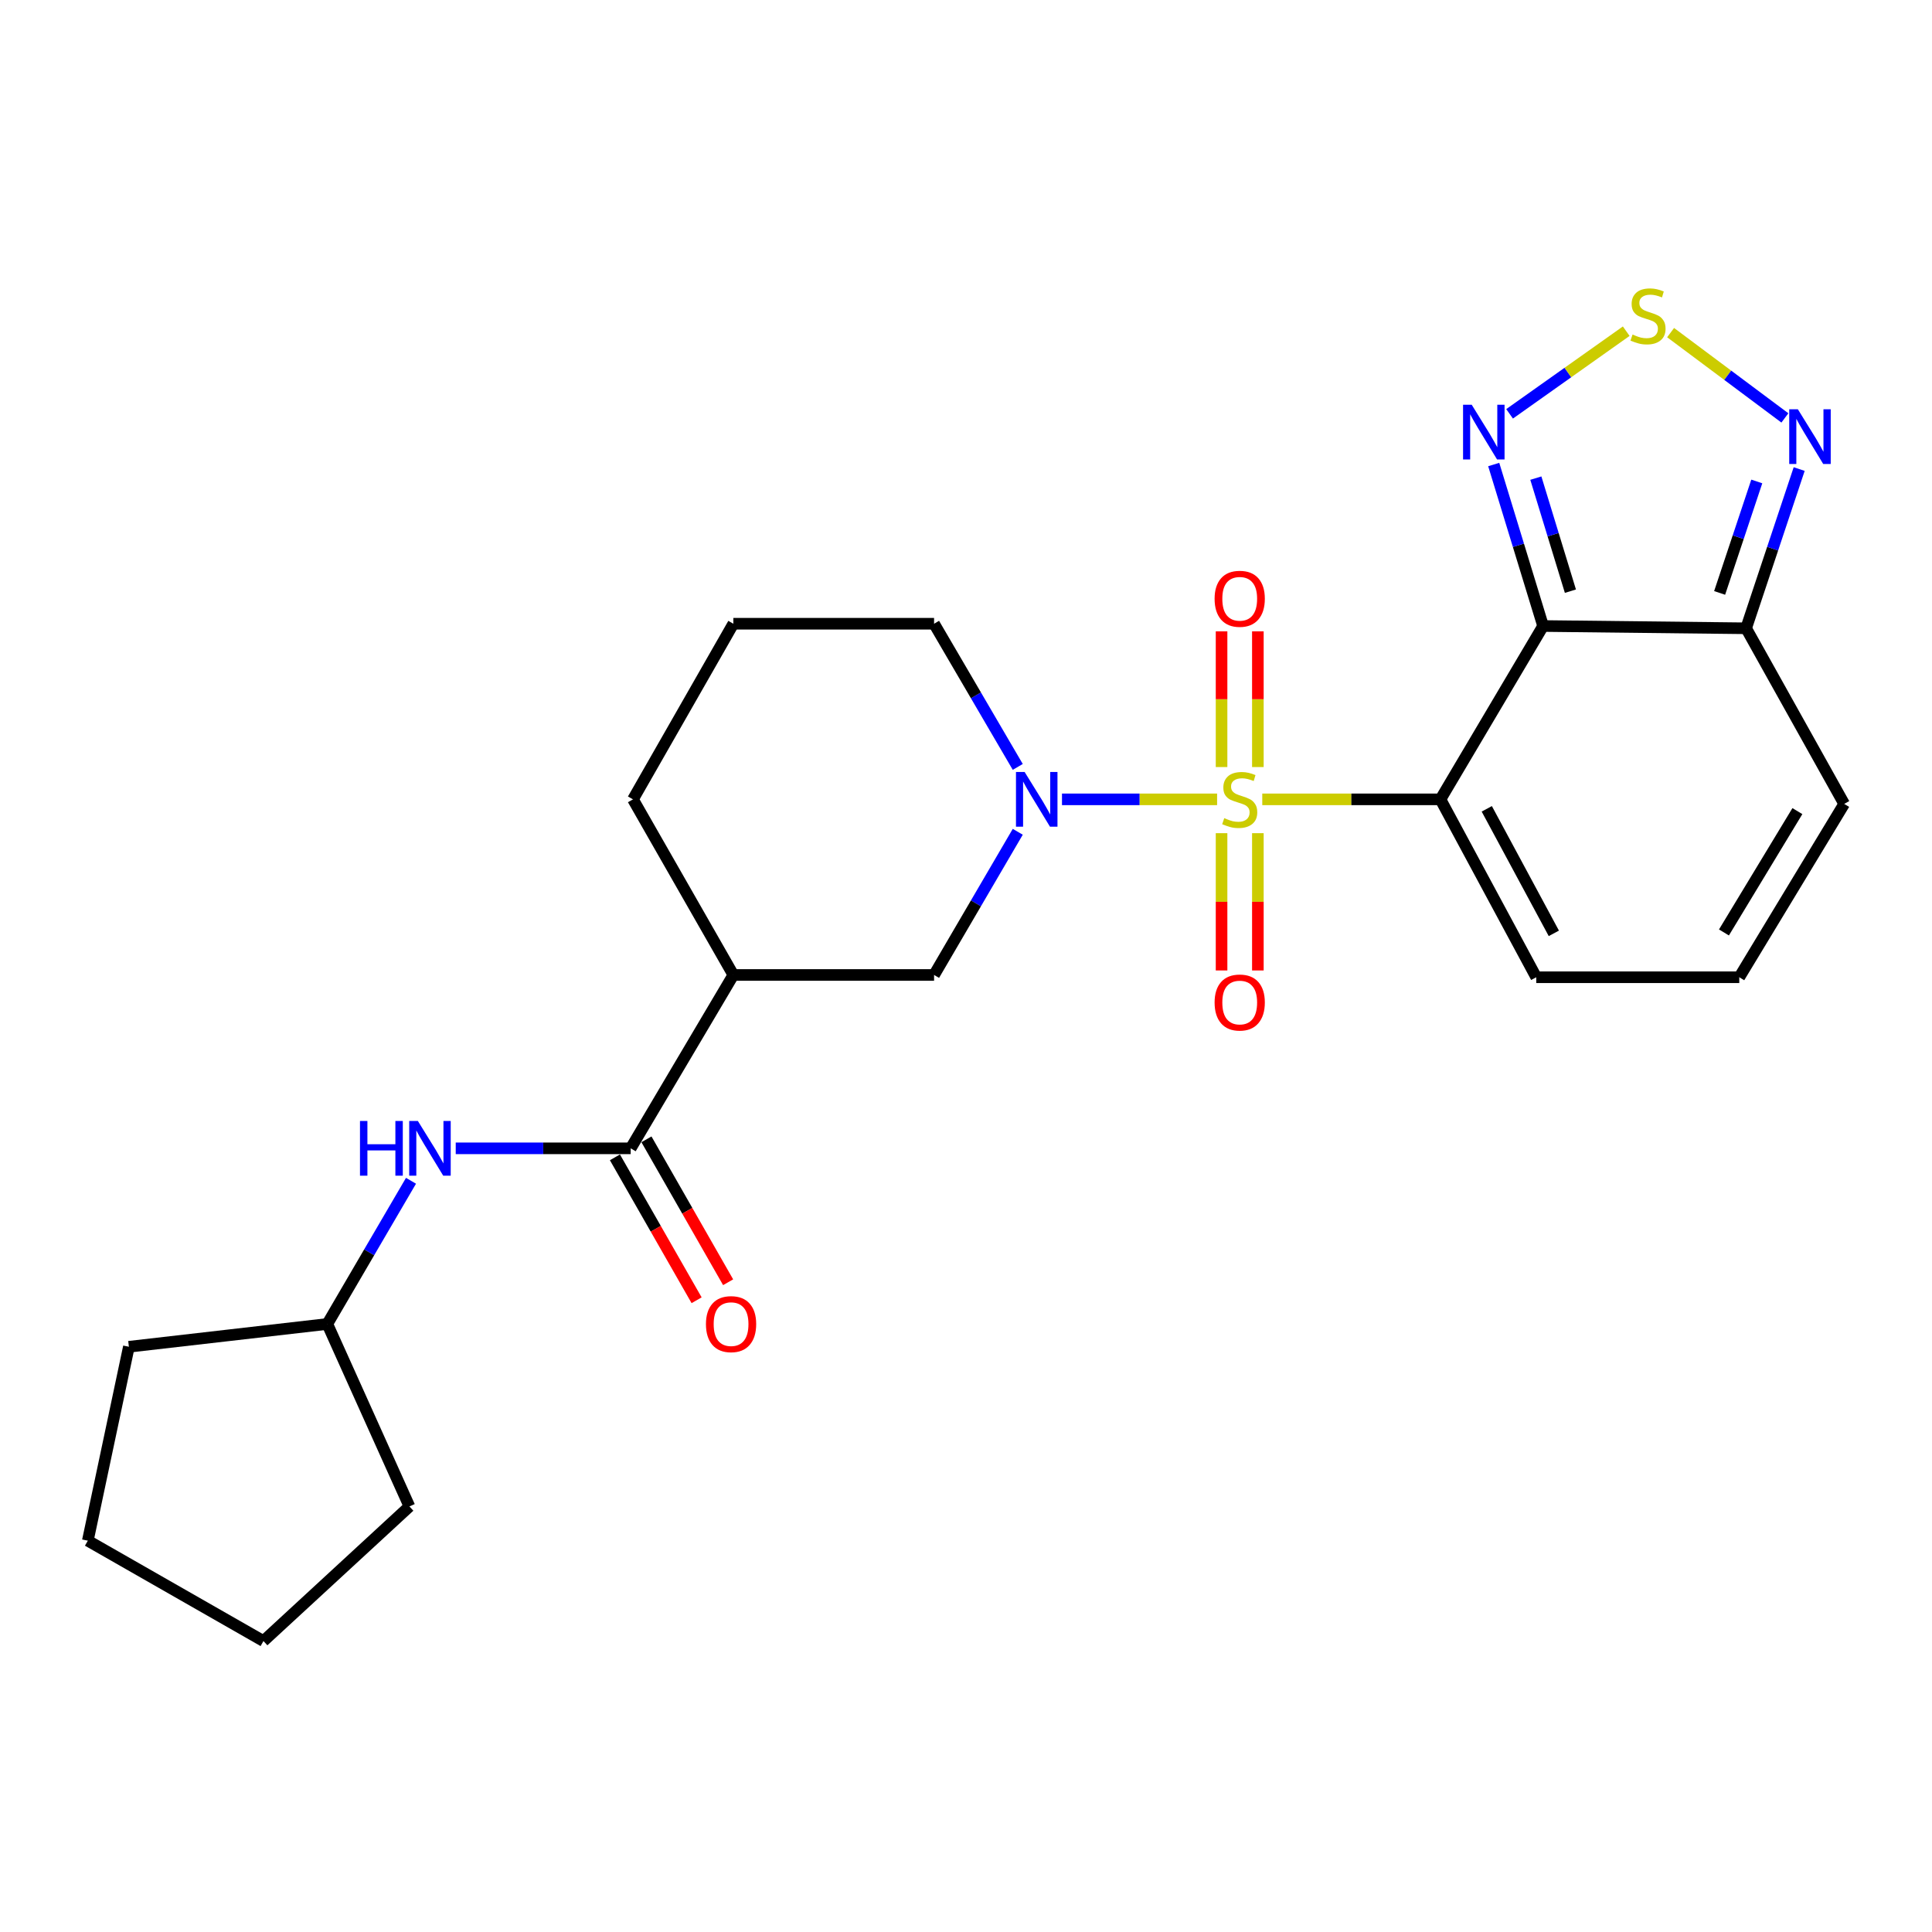 <?xml version='1.0' encoding='iso-8859-1'?>
<svg version='1.1' baseProfile='full'
              xmlns='http://www.w3.org/2000/svg'
                      xmlns:rdkit='http://www.rdkit.org/xml'
                      xmlns:xlink='http://www.w3.org/1999/xlink'
                  xml:space='preserve'
width='1000px' height='1000px' viewBox='0 0 1000 1000'>
<!-- END OF HEADER -->
<rect style='opacity:1.0;fill:#FFFFFF;stroke:none' width='1000' height='1000' x='0' y='0'> </rect>
<path class='bond-0' d='M 653.352,413.743 L 699.462,413.743' style='fill:none;fill-rule:evenodd;stroke:#CCCC00;stroke-width:6px;stroke-linecap:butt;stroke-linejoin:miter;stroke-opacity:1' />
<path class='bond-0' d='M 699.462,413.743 L 745.572,413.743' style='fill:none;fill-rule:evenodd;stroke:#000000;stroke-width:6px;stroke-linecap:butt;stroke-linejoin:miter;stroke-opacity:1' />
<path class='bond-2' d='M 629.968,413.743 L 589.825,413.743' style='fill:none;fill-rule:evenodd;stroke:#CCCC00;stroke-width:6px;stroke-linecap:butt;stroke-linejoin:miter;stroke-opacity:1' />
<path class='bond-2' d='M 589.825,413.743 L 549.683,413.743' style='fill:none;fill-rule:evenodd;stroke:#0000FF;stroke-width:6px;stroke-linecap:butt;stroke-linejoin:miter;stroke-opacity:1' />
<path class='bond-10' d='M 651.07,397.025 L 651.07,361.905' style='fill:none;fill-rule:evenodd;stroke:#CCCC00;stroke-width:6px;stroke-linecap:butt;stroke-linejoin:miter;stroke-opacity:1' />
<path class='bond-10' d='M 651.07,361.905 L 651.07,326.785' style='fill:none;fill-rule:evenodd;stroke:#FF0000;stroke-width:6px;stroke-linecap:butt;stroke-linejoin:miter;stroke-opacity:1' />
<path class='bond-10' d='M 632.28,397.025 L 632.28,361.905' style='fill:none;fill-rule:evenodd;stroke:#CCCC00;stroke-width:6px;stroke-linecap:butt;stroke-linejoin:miter;stroke-opacity:1' />
<path class='bond-10' d='M 632.28,361.905 L 632.28,326.785' style='fill:none;fill-rule:evenodd;stroke:#FF0000;stroke-width:6px;stroke-linecap:butt;stroke-linejoin:miter;stroke-opacity:1' />
<path class='bond-11' d='M 632.28,431.25 L 632.28,466.78' style='fill:none;fill-rule:evenodd;stroke:#CCCC00;stroke-width:6px;stroke-linecap:butt;stroke-linejoin:miter;stroke-opacity:1' />
<path class='bond-11' d='M 632.28,466.78 L 632.28,502.31' style='fill:none;fill-rule:evenodd;stroke:#FF0000;stroke-width:6px;stroke-linecap:butt;stroke-linejoin:miter;stroke-opacity:1' />
<path class='bond-11' d='M 651.07,431.25 L 651.07,466.78' style='fill:none;fill-rule:evenodd;stroke:#CCCC00;stroke-width:6px;stroke-linecap:butt;stroke-linejoin:miter;stroke-opacity:1' />
<path class='bond-11' d='M 651.07,466.78 L 651.07,502.31' style='fill:none;fill-rule:evenodd;stroke:#FF0000;stroke-width:6px;stroke-linecap:butt;stroke-linejoin:miter;stroke-opacity:1' />
<path class='bond-1' d='M 745.572,413.743 L 798.705,324.022' style='fill:none;fill-rule:evenodd;stroke:#000000;stroke-width:6px;stroke-linecap:butt;stroke-linejoin:miter;stroke-opacity:1' />
<path class='bond-12' d='M 745.572,413.743 L 795.156,505.823' style='fill:none;fill-rule:evenodd;stroke:#000000;stroke-width:6px;stroke-linecap:butt;stroke-linejoin:miter;stroke-opacity:1' />
<path class='bond-12' d='M 769.553,418.646 L 804.262,483.103' style='fill:none;fill-rule:evenodd;stroke:#000000;stroke-width:6px;stroke-linecap:butt;stroke-linejoin:miter;stroke-opacity:1' />
<path class='bond-3' d='M 798.705,324.022 L 785.926,282.229' style='fill:none;fill-rule:evenodd;stroke:#000000;stroke-width:6px;stroke-linecap:butt;stroke-linejoin:miter;stroke-opacity:1' />
<path class='bond-3' d='M 785.926,282.229 L 773.147,240.437' style='fill:none;fill-rule:evenodd;stroke:#0000FF;stroke-width:6px;stroke-linecap:butt;stroke-linejoin:miter;stroke-opacity:1' />
<path class='bond-3' d='M 812.84,305.99 L 803.895,276.735' style='fill:none;fill-rule:evenodd;stroke:#000000;stroke-width:6px;stroke-linecap:butt;stroke-linejoin:miter;stroke-opacity:1' />
<path class='bond-3' d='M 803.895,276.735 L 794.949,247.48' style='fill:none;fill-rule:evenodd;stroke:#0000FF;stroke-width:6px;stroke-linecap:butt;stroke-linejoin:miter;stroke-opacity:1' />
<path class='bond-4' d='M 798.705,324.022 L 903.782,325.201' style='fill:none;fill-rule:evenodd;stroke:#000000;stroke-width:6px;stroke-linecap:butt;stroke-linejoin:miter;stroke-opacity:1' />
<path class='bond-9' d='M 526.793,430.535 L 505.134,467.589' style='fill:none;fill-rule:evenodd;stroke:#0000FF;stroke-width:6px;stroke-linecap:butt;stroke-linejoin:miter;stroke-opacity:1' />
<path class='bond-9' d='M 505.134,467.589 L 483.475,504.644' style='fill:none;fill-rule:evenodd;stroke:#000000;stroke-width:6px;stroke-linecap:butt;stroke-linejoin:miter;stroke-opacity:1' />
<path class='bond-17' d='M 526.793,396.951 L 505.134,359.896' style='fill:none;fill-rule:evenodd;stroke:#0000FF;stroke-width:6px;stroke-linecap:butt;stroke-linejoin:miter;stroke-opacity:1' />
<path class='bond-17' d='M 505.134,359.896 L 483.475,322.842' style='fill:none;fill-rule:evenodd;stroke:#000000;stroke-width:6px;stroke-linecap:butt;stroke-linejoin:miter;stroke-opacity:1' />
<path class='bond-5' d='M 781.359,214.198 L 811.546,192.809' style='fill:none;fill-rule:evenodd;stroke:#0000FF;stroke-width:6px;stroke-linecap:butt;stroke-linejoin:miter;stroke-opacity:1' />
<path class='bond-5' d='M 811.546,192.809 L 841.732,171.421' style='fill:none;fill-rule:evenodd;stroke:#CCCC00;stroke-width:6px;stroke-linecap:butt;stroke-linejoin:miter;stroke-opacity:1' />
<path class='bond-7' d='M 903.782,325.201 L 917.516,283.994' style='fill:none;fill-rule:evenodd;stroke:#000000;stroke-width:6px;stroke-linecap:butt;stroke-linejoin:miter;stroke-opacity:1' />
<path class='bond-7' d='M 917.516,283.994 L 931.251,242.786' style='fill:none;fill-rule:evenodd;stroke:#0000FF;stroke-width:6px;stroke-linecap:butt;stroke-linejoin:miter;stroke-opacity:1' />
<path class='bond-7' d='M 890.076,306.898 L 899.69,278.052' style='fill:none;fill-rule:evenodd;stroke:#000000;stroke-width:6px;stroke-linecap:butt;stroke-linejoin:miter;stroke-opacity:1' />
<path class='bond-7' d='M 899.69,278.052 L 909.305,249.207' style='fill:none;fill-rule:evenodd;stroke:#0000FF;stroke-width:6px;stroke-linecap:butt;stroke-linejoin:miter;stroke-opacity:1' />
<path class='bond-26' d='M 903.782,325.201 L 954.545,416.102' style='fill:none;fill-rule:evenodd;stroke:#000000;stroke-width:6px;stroke-linecap:butt;stroke-linejoin:miter;stroke-opacity:1' />
<path class='bond-27' d='M 864.703,172.162 L 894.277,194.239' style='fill:none;fill-rule:evenodd;stroke:#CCCC00;stroke-width:6px;stroke-linecap:butt;stroke-linejoin:miter;stroke-opacity:1' />
<path class='bond-27' d='M 894.277,194.239 L 923.851,216.315' style='fill:none;fill-rule:evenodd;stroke:#0000FF;stroke-width:6px;stroke-linecap:butt;stroke-linejoin:miter;stroke-opacity:1' />
<path class='bond-6' d='M 326.445,594.375 L 379.578,504.644' style='fill:none;fill-rule:evenodd;stroke:#000000;stroke-width:6px;stroke-linecap:butt;stroke-linejoin:miter;stroke-opacity:1' />
<path class='bond-13' d='M 326.445,594.375 L 281.165,594.375' style='fill:none;fill-rule:evenodd;stroke:#000000;stroke-width:6px;stroke-linecap:butt;stroke-linejoin:miter;stroke-opacity:1' />
<path class='bond-13' d='M 281.165,594.375 L 235.886,594.375' style='fill:none;fill-rule:evenodd;stroke:#0000FF;stroke-width:6px;stroke-linecap:butt;stroke-linejoin:miter;stroke-opacity:1' />
<path class='bond-16' d='M 318.288,599.037 L 339.425,636.023' style='fill:none;fill-rule:evenodd;stroke:#000000;stroke-width:6px;stroke-linecap:butt;stroke-linejoin:miter;stroke-opacity:1' />
<path class='bond-16' d='M 339.425,636.023 L 360.562,673.01' style='fill:none;fill-rule:evenodd;stroke:#FF0000;stroke-width:6px;stroke-linecap:butt;stroke-linejoin:miter;stroke-opacity:1' />
<path class='bond-16' d='M 334.602,589.714 L 355.739,626.7' style='fill:none;fill-rule:evenodd;stroke:#000000;stroke-width:6px;stroke-linecap:butt;stroke-linejoin:miter;stroke-opacity:1' />
<path class='bond-16' d='M 355.739,626.7 L 376.876,663.687' style='fill:none;fill-rule:evenodd;stroke:#FF0000;stroke-width:6px;stroke-linecap:butt;stroke-linejoin:miter;stroke-opacity:1' />
<path class='bond-8' d='M 379.578,504.644 L 483.475,504.644' style='fill:none;fill-rule:evenodd;stroke:#000000;stroke-width:6px;stroke-linecap:butt;stroke-linejoin:miter;stroke-opacity:1' />
<path class='bond-25' d='M 379.578,504.644 L 327.625,413.743' style='fill:none;fill-rule:evenodd;stroke:#000000;stroke-width:6px;stroke-linecap:butt;stroke-linejoin:miter;stroke-opacity:1' />
<path class='bond-14' d='M 795.156,505.823 L 900.243,505.823' style='fill:none;fill-rule:evenodd;stroke:#000000;stroke-width:6px;stroke-linecap:butt;stroke-linejoin:miter;stroke-opacity:1' />
<path class='bond-18' d='M 212.734,611.168 L 191.074,648.227' style='fill:none;fill-rule:evenodd;stroke:#0000FF;stroke-width:6px;stroke-linecap:butt;stroke-linejoin:miter;stroke-opacity:1' />
<path class='bond-18' d='M 191.074,648.227 L 169.415,685.286' style='fill:none;fill-rule:evenodd;stroke:#000000;stroke-width:6px;stroke-linecap:butt;stroke-linejoin:miter;stroke-opacity:1' />
<path class='bond-15' d='M 900.243,505.823 L 954.545,416.102' style='fill:none;fill-rule:evenodd;stroke:#000000;stroke-width:6px;stroke-linecap:butt;stroke-linejoin:miter;stroke-opacity:1' />
<path class='bond-15' d='M 892.314,482.636 L 930.325,419.831' style='fill:none;fill-rule:evenodd;stroke:#000000;stroke-width:6px;stroke-linecap:butt;stroke-linejoin:miter;stroke-opacity:1' />
<path class='bond-20' d='M 483.475,322.842 L 379.578,322.842' style='fill:none;fill-rule:evenodd;stroke:#000000;stroke-width:6px;stroke-linecap:butt;stroke-linejoin:miter;stroke-opacity:1' />
<path class='bond-21' d='M 169.415,685.286 L 66.708,697.082' style='fill:none;fill-rule:evenodd;stroke:#000000;stroke-width:6px;stroke-linecap:butt;stroke-linejoin:miter;stroke-opacity:1' />
<path class='bond-22' d='M 169.415,685.286 L 211.921,779.736' style='fill:none;fill-rule:evenodd;stroke:#000000;stroke-width:6px;stroke-linecap:butt;stroke-linejoin:miter;stroke-opacity:1' />
<path class='bond-19' d='M 327.625,413.743 L 379.578,322.842' style='fill:none;fill-rule:evenodd;stroke:#000000;stroke-width:6px;stroke-linecap:butt;stroke-linejoin:miter;stroke-opacity:1' />
<path class='bond-23' d='M 66.708,697.082 L 45.455,797.451' style='fill:none;fill-rule:evenodd;stroke:#000000;stroke-width:6px;stroke-linecap:butt;stroke-linejoin:miter;stroke-opacity:1' />
<path class='bond-24' d='M 211.921,779.736 L 136.366,849.405' style='fill:none;fill-rule:evenodd;stroke:#000000;stroke-width:6px;stroke-linecap:butt;stroke-linejoin:miter;stroke-opacity:1' />
<path class='bond-28' d='M 45.455,797.451 L 136.366,849.405' style='fill:none;fill-rule:evenodd;stroke:#000000;stroke-width:6px;stroke-linecap:butt;stroke-linejoin:miter;stroke-opacity:1' />
<path  class='atom-0' d='M 633.675 423.463
Q 633.995 423.583, 635.315 424.143
Q 636.635 424.703, 638.075 425.063
Q 639.555 425.383, 640.995 425.383
Q 643.675 425.383, 645.235 424.103
Q 646.795 422.783, 646.795 420.503
Q 646.795 418.943, 645.995 417.983
Q 645.235 417.023, 644.035 416.503
Q 642.835 415.983, 640.835 415.383
Q 638.315 414.623, 636.795 413.903
Q 635.315 413.183, 634.235 411.663
Q 633.195 410.143, 633.195 407.583
Q 633.195 404.023, 635.595 401.823
Q 638.035 399.623, 642.835 399.623
Q 646.115 399.623, 649.835 401.183
L 648.915 404.263
Q 645.515 402.863, 642.955 402.863
Q 640.195 402.863, 638.675 404.023
Q 637.155 405.143, 637.195 407.103
Q 637.195 408.623, 637.955 409.543
Q 638.755 410.463, 639.875 410.983
Q 641.035 411.503, 642.955 412.103
Q 645.515 412.903, 647.035 413.703
Q 648.555 414.503, 649.635 416.143
Q 650.755 417.743, 650.755 420.503
Q 650.755 424.423, 648.115 426.543
Q 645.515 428.623, 641.155 428.623
Q 638.635 428.623, 636.715 428.063
Q 634.835 427.543, 632.595 426.623
L 633.675 423.463
' fill='#CCCC00'/>
<path  class='atom-3' d='M 530.349 399.583
L 539.629 414.583
Q 540.549 416.063, 542.029 418.743
Q 543.509 421.423, 543.589 421.583
L 543.589 399.583
L 547.349 399.583
L 547.349 427.903
L 543.469 427.903
L 533.509 411.503
Q 532.349 409.583, 531.109 407.383
Q 529.909 405.183, 529.549 404.503
L 529.549 427.903
L 525.869 427.903
L 525.869 399.583
L 530.349 399.583
' fill='#0000FF'/>
<path  class='atom-4' d='M 761.755 209.493
L 771.035 224.493
Q 771.955 225.973, 773.435 228.653
Q 774.915 231.333, 774.995 231.493
L 774.995 209.493
L 778.755 209.493
L 778.755 237.813
L 774.875 237.813
L 764.915 221.413
Q 763.755 219.493, 762.515 217.293
Q 761.315 215.093, 760.955 214.413
L 760.955 237.813
L 757.275 237.813
L 757.275 209.493
L 761.755 209.493
' fill='#0000FF'/>
<path  class='atom-6' d='M 845.008 173.152
Q 845.328 173.272, 846.648 173.832
Q 847.968 174.392, 849.408 174.752
Q 850.888 175.072, 852.328 175.072
Q 855.008 175.072, 856.568 173.792
Q 858.128 172.472, 858.128 170.192
Q 858.128 168.632, 857.328 167.672
Q 856.568 166.712, 855.368 166.192
Q 854.168 165.672, 852.168 165.072
Q 849.648 164.312, 848.128 163.592
Q 846.648 162.872, 845.568 161.352
Q 844.528 159.832, 844.528 157.272
Q 844.528 153.712, 846.928 151.512
Q 849.368 149.312, 854.168 149.312
Q 857.448 149.312, 861.168 150.872
L 860.248 153.952
Q 856.848 152.552, 854.288 152.552
Q 851.528 152.552, 850.008 153.712
Q 848.488 154.832, 848.528 156.792
Q 848.528 158.312, 849.288 159.232
Q 850.088 160.152, 851.208 160.672
Q 852.368 161.192, 854.288 161.792
Q 856.848 162.592, 858.368 163.392
Q 859.888 164.192, 860.968 165.832
Q 862.088 167.432, 862.088 170.192
Q 862.088 174.112, 859.448 176.232
Q 856.848 178.312, 852.488 178.312
Q 849.968 178.312, 848.048 177.752
Q 846.168 177.232, 843.928 176.312
L 845.008 173.152
' fill='#CCCC00'/>
<path  class='atom-8' d='M 930.581 211.852
L 939.861 226.852
Q 940.781 228.332, 942.261 231.012
Q 943.741 233.692, 943.821 233.852
L 943.821 211.852
L 947.581 211.852
L 947.581 240.172
L 943.701 240.172
L 933.741 223.772
Q 932.581 221.852, 931.341 219.652
Q 930.141 217.452, 929.781 216.772
L 929.781 240.172
L 926.101 240.172
L 926.101 211.852
L 930.581 211.852
' fill='#0000FF'/>
<path  class='atom-11' d='M 628.675 309.926
Q 628.675 303.126, 632.035 299.326
Q 635.395 295.526, 641.675 295.526
Q 647.955 295.526, 651.315 299.326
Q 654.675 303.126, 654.675 309.926
Q 654.675 316.806, 651.275 320.726
Q 647.875 324.606, 641.675 324.606
Q 635.435 324.606, 632.035 320.726
Q 628.675 316.846, 628.675 309.926
M 641.675 321.406
Q 645.995 321.406, 648.315 318.526
Q 650.675 315.606, 650.675 309.926
Q 650.675 304.366, 648.315 301.566
Q 645.995 298.726, 641.675 298.726
Q 637.355 298.726, 634.995 301.526
Q 632.675 304.326, 632.675 309.926
Q 632.675 315.646, 634.995 318.526
Q 637.355 321.406, 641.675 321.406
' fill='#FF0000'/>
<path  class='atom-12' d='M 628.675 518.899
Q 628.675 512.099, 632.035 508.299
Q 635.395 504.499, 641.675 504.499
Q 647.955 504.499, 651.315 508.299
Q 654.675 512.099, 654.675 518.899
Q 654.675 525.779, 651.275 529.699
Q 647.875 533.579, 641.675 533.579
Q 635.435 533.579, 632.035 529.699
Q 628.675 525.819, 628.675 518.899
M 641.675 530.379
Q 645.995 530.379, 648.315 527.499
Q 650.675 524.579, 650.675 518.899
Q 650.675 513.339, 648.315 510.539
Q 645.995 507.699, 641.675 507.699
Q 637.355 507.699, 634.995 510.499
Q 632.675 513.299, 632.675 518.899
Q 632.675 524.619, 634.995 527.499
Q 637.355 530.379, 641.675 530.379
' fill='#FF0000'/>
<path  class='atom-14' d='M 186.328 580.215
L 190.168 580.215
L 190.168 592.255
L 204.648 592.255
L 204.648 580.215
L 208.488 580.215
L 208.488 608.535
L 204.648 608.535
L 204.648 595.455
L 190.168 595.455
L 190.168 608.535
L 186.328 608.535
L 186.328 580.215
' fill='#0000FF'/>
<path  class='atom-14' d='M 216.288 580.215
L 225.568 595.215
Q 226.488 596.695, 227.968 599.375
Q 229.448 602.055, 229.528 602.215
L 229.528 580.215
L 233.288 580.215
L 233.288 608.535
L 229.408 608.535
L 219.448 592.135
Q 218.288 590.215, 217.048 588.015
Q 215.848 585.815, 215.488 585.135
L 215.488 608.535
L 211.808 608.535
L 211.808 580.215
L 216.288 580.215
' fill='#0000FF'/>
<path  class='atom-17' d='M 365.399 685.366
Q 365.399 678.566, 368.759 674.766
Q 372.119 670.966, 378.399 670.966
Q 384.679 670.966, 388.039 674.766
Q 391.399 678.566, 391.399 685.366
Q 391.399 692.246, 387.999 696.166
Q 384.599 700.046, 378.399 700.046
Q 372.159 700.046, 368.759 696.166
Q 365.399 692.286, 365.399 685.366
M 378.399 696.846
Q 382.719 696.846, 385.039 693.966
Q 387.399 691.046, 387.399 685.366
Q 387.399 679.806, 385.039 677.006
Q 382.719 674.166, 378.399 674.166
Q 374.079 674.166, 371.719 676.966
Q 369.399 679.766, 369.399 685.366
Q 369.399 691.086, 371.719 693.966
Q 374.079 696.846, 378.399 696.846
' fill='#FF0000'/>
</svg>
